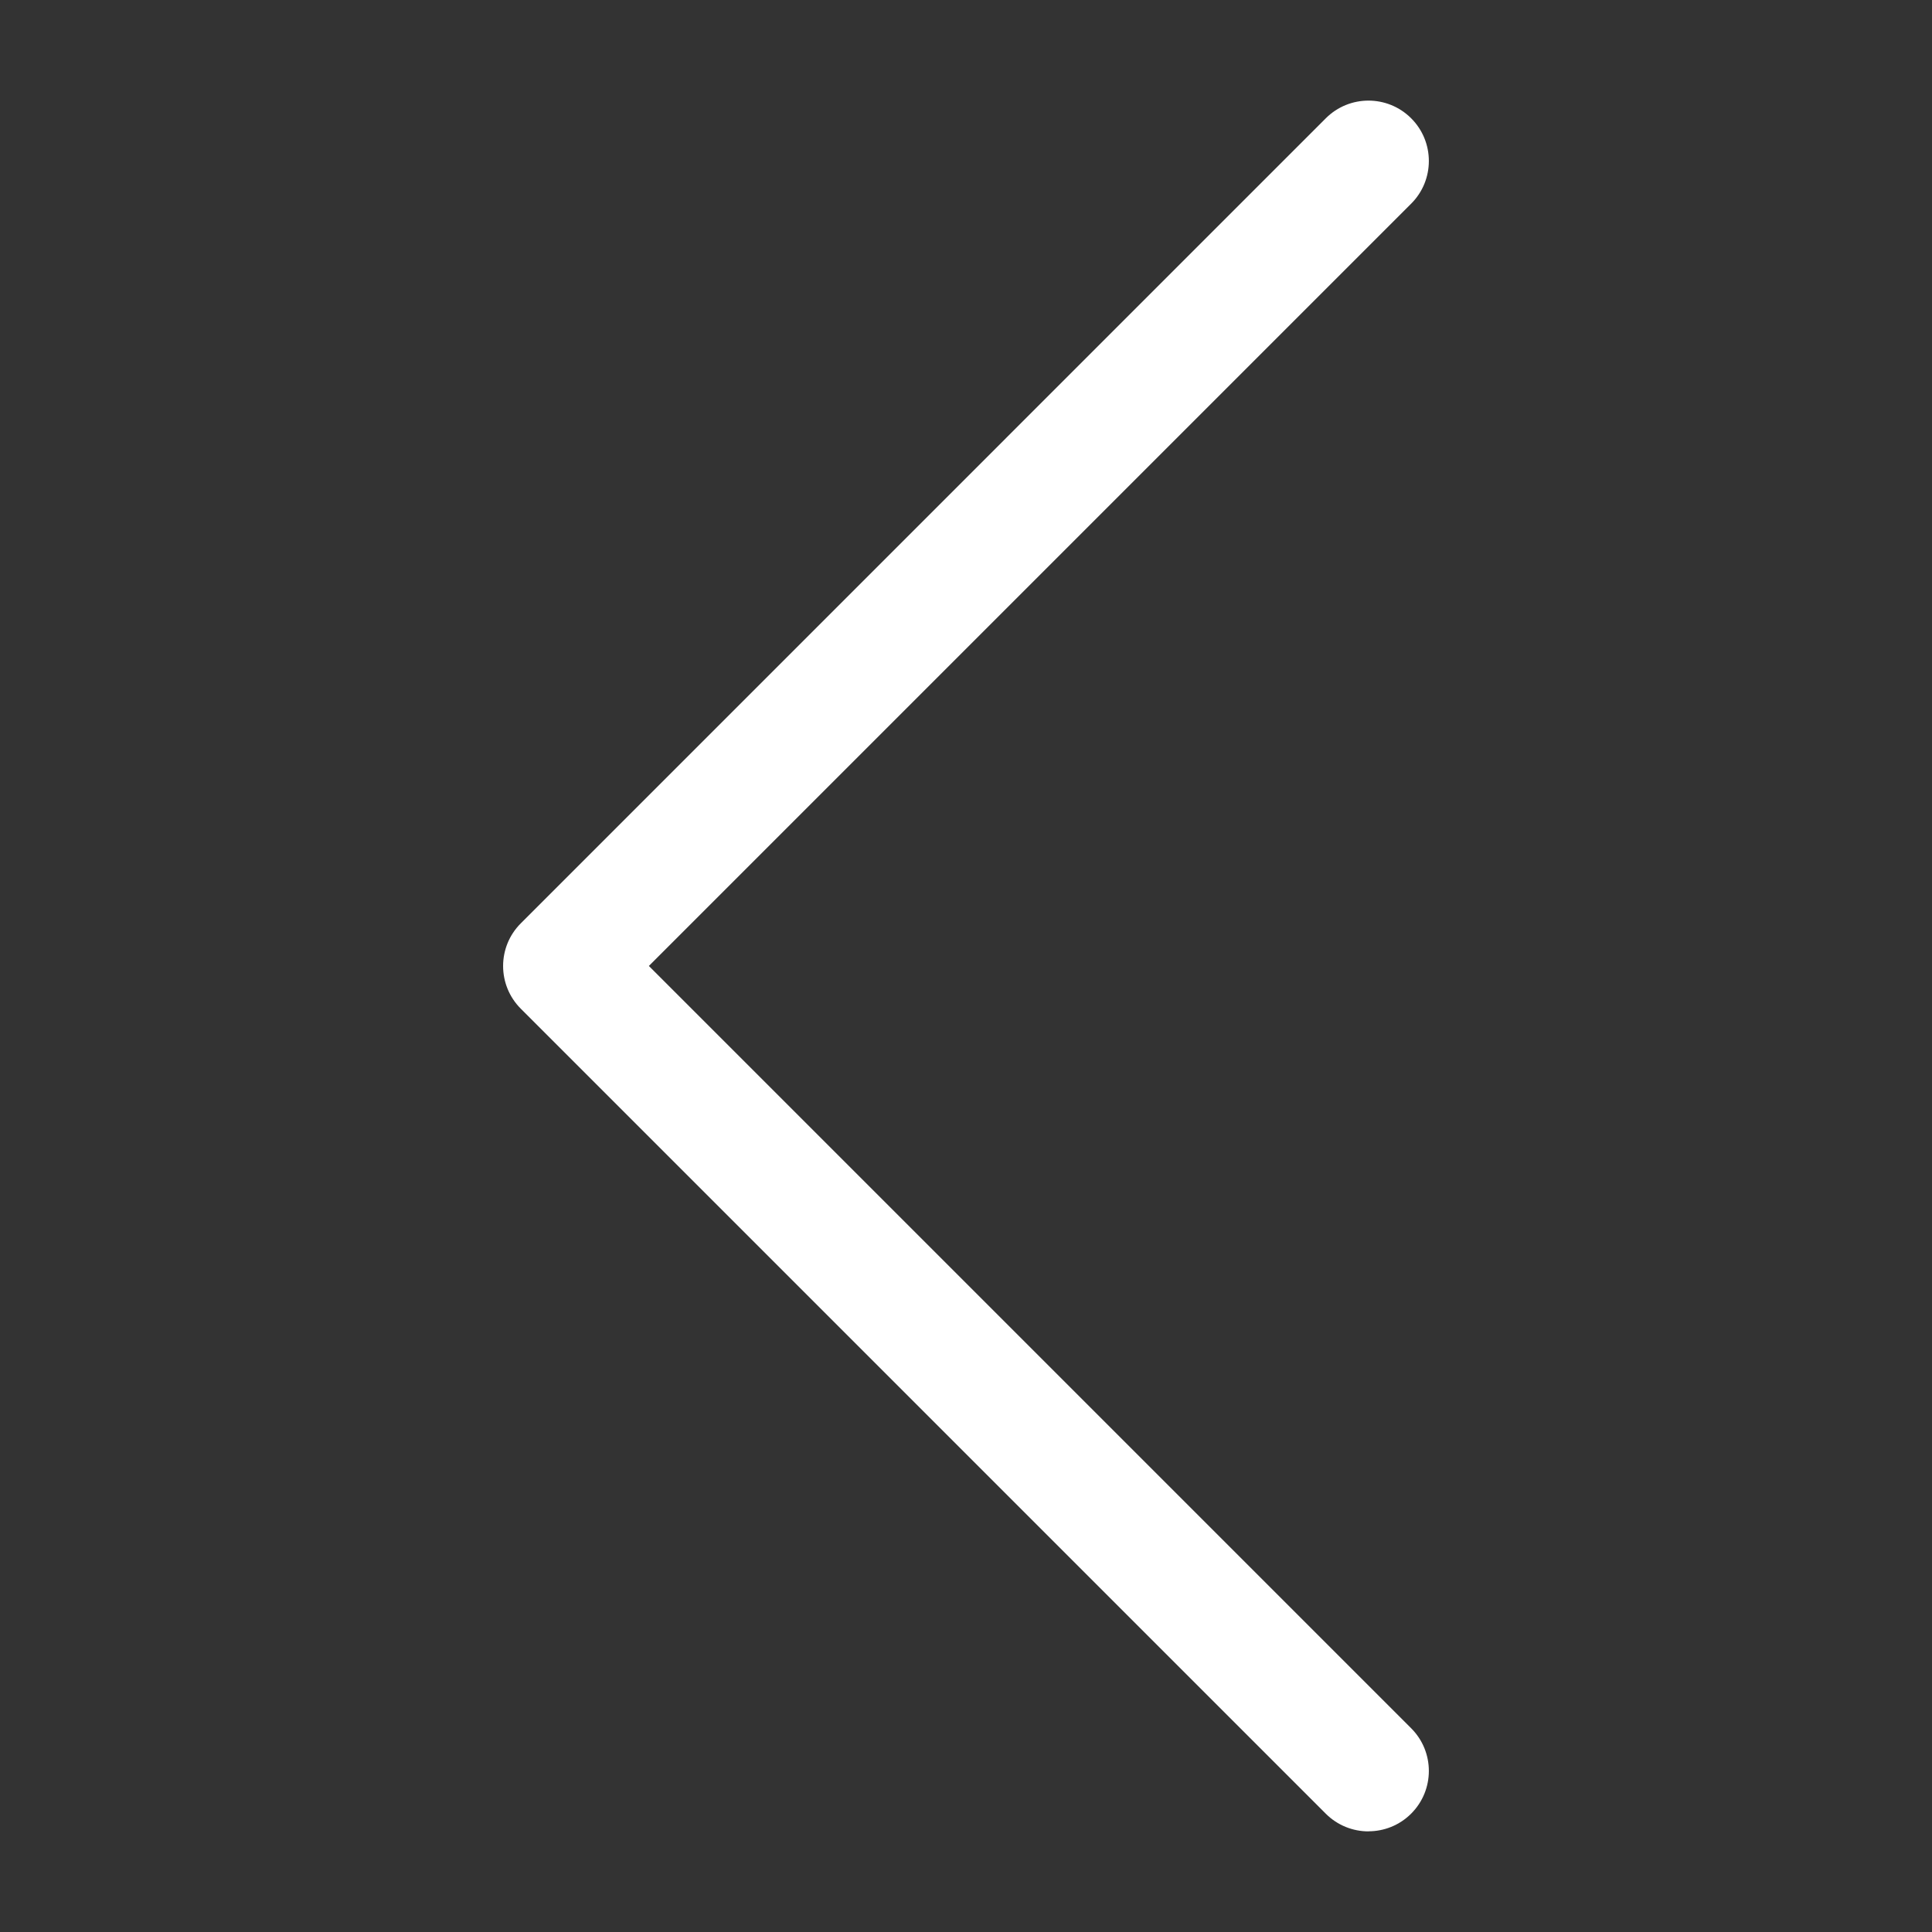 <?xml version="1.0" encoding="UTF-8"?>
<svg id="Layer_1" xmlns="http://www.w3.org/2000/svg" width="48" height="48" version="1.1" viewBox="0 0 48 48">
  <rect x="0" y="0" width="48" height="48" fill="#333333" stroke="none"/>
  <!-- Generator: Adobe Illustrator 29.8.2, SVG Export Plug-In . SVG Version: 2.1.1 Build 3)  -->
  <path d="M34,45.5c-.384,0-.768-.146-1.061-.439L12.939,25.061c-.586-.586-.586-1.536,0-2.121L32.939,2.939c.586-.586,1.535-.586,2.121,0,.586.585.586,1.536,0,2.121l-18.939,18.939,18.939,18.939c.586.586.586,1.535,0,2.121-.293.293-.677.439-1.061.439Z" fill="#fff"/>
</svg>